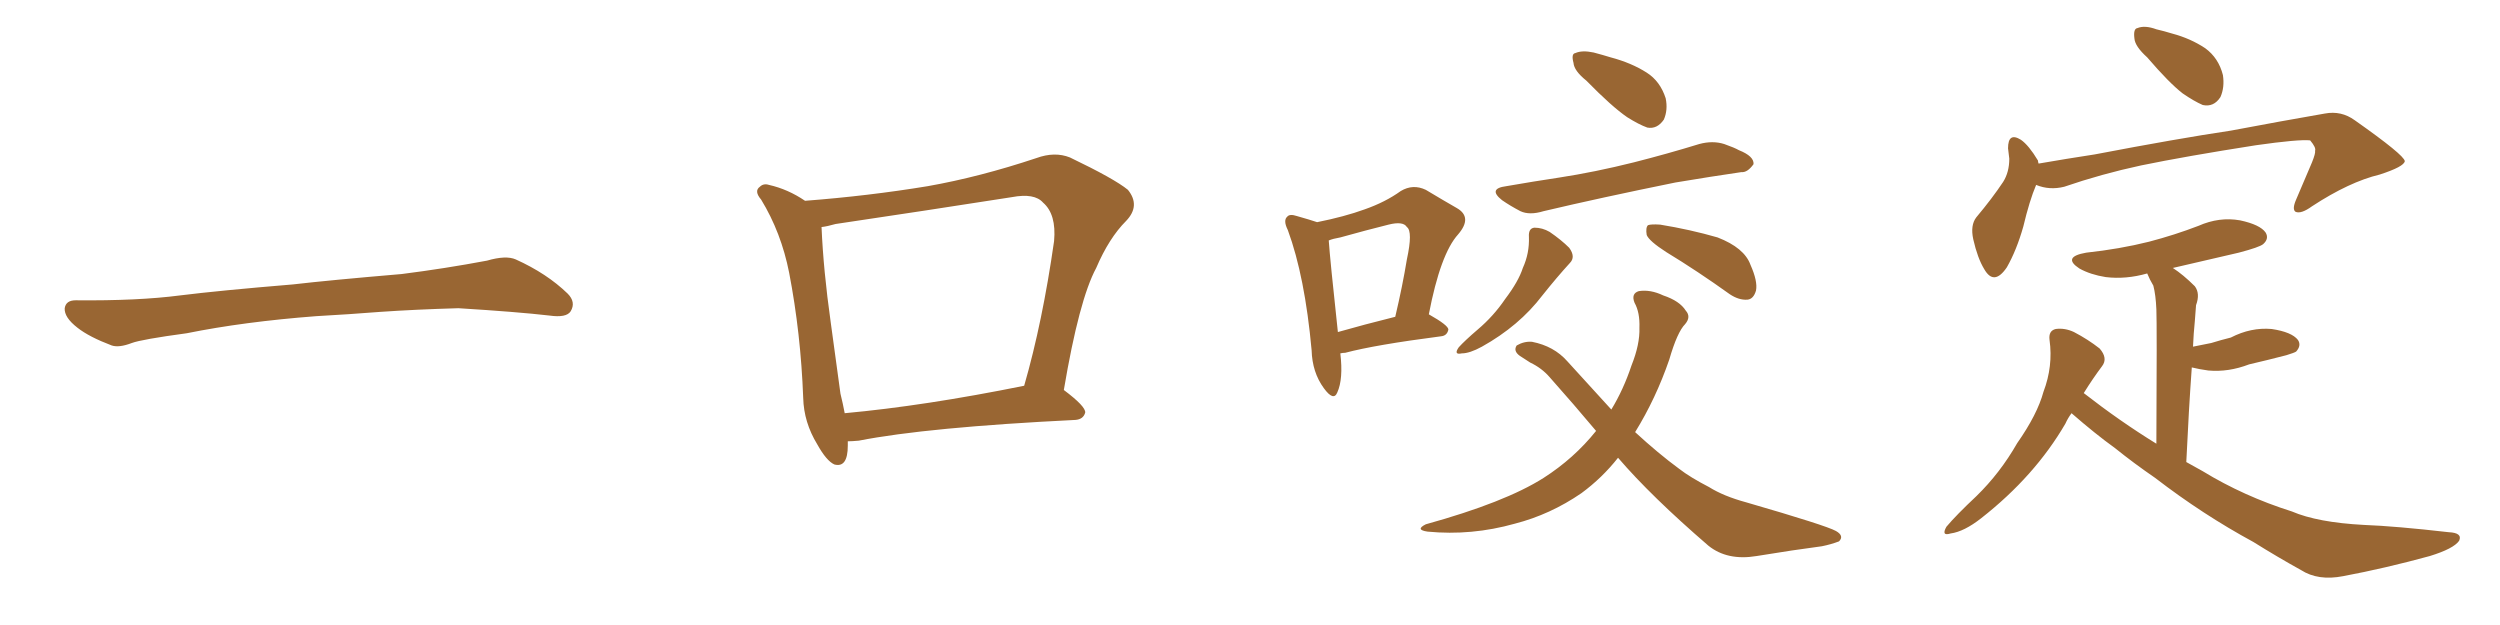 <svg xmlns="http://www.w3.org/2000/svg" xmlns:xlink="http://www.w3.org/1999/xlink" width="600" height="150"><path fill="#996633" padding="10" d="M75.88 75.88L75.88 75.88L75.88 75.88Q58.59 77.20 44.82 79.98L44.82 79.98Q33.98 81.45 31.64 82.32L31.64 82.32Q28.56 83.50 26.81 82.91L26.81 82.91Q21.39 80.86 18.60 78.66L18.60 78.66Q15.38 76.17 15.53 73.97L15.53 73.97Q15.82 72.07 18.16 72.07L18.16 72.07Q33.11 72.22 43.21 70.90L43.21 70.90Q52.59 69.73 70.31 68.26L70.31 68.26Q79.10 67.24 96.39 65.77L96.39 65.77Q106.79 64.45 116.89 62.55L116.89 62.55Q121.44 61.23 123.78 62.26L123.78 62.26Q131.25 65.63 136.23 70.46L136.23 70.46Q138.28 72.51 136.96 74.71L136.96 74.71Q135.94 76.32 131.84 75.73L131.84 75.73Q124.22 74.85 110.01 73.97L110.01 73.97Q99.61 74.27 91.26 74.85L91.26 74.85Q83.79 75.44 75.88 75.88ZM203.47 105.91L203.47 105.91Q203.47 106.35 203.47 106.93L203.47 106.93Q203.47 112.35 200.24 111.47L200.24 111.47Q198.34 110.60 196.14 106.64L196.14 106.64Q192.92 101.37 192.77 95.51L192.77 95.51Q192.19 79.98 189.40 65.48L189.40 65.48Q187.50 55.81 182.67 47.90L182.67 47.90Q180.91 45.85 182.37 44.82L182.37 44.82Q183.25 43.95 184.57 44.38L184.57 44.38Q189.11 45.41 193.21 48.19L193.21 48.19Q208.45 47.02 222.66 44.68L222.66 44.68Q235.11 42.48 248.73 37.94L248.73 37.94Q253.13 36.33 256.79 37.79L256.79 37.79Q267.48 42.92 270.70 45.56L270.70 45.56Q273.78 49.37 270.26 53.03L270.26 53.03Q266.16 57.13 263.09 64.31L263.09 64.31Q258.98 71.92 255.32 93.60L255.32 93.60Q260.60 97.56 260.45 99.02L260.45 99.02Q260.01 100.63 258.11 100.78L258.11 100.78Q222.51 102.54 206.10 105.76L206.10 105.76Q204.49 105.91 203.47 105.91ZM202.73 99.17L202.73 99.17L202.73 99.17Q221.92 97.41 245.80 92.58L245.80 92.58Q250.20 77.34 252.98 57.86L252.98 57.86Q253.56 51.42 250.34 48.63L250.34 48.63Q248.29 46.29 242.87 47.31L242.87 47.31Q222.22 50.54 200.54 53.76L200.54 53.76Q198.49 54.35 197.17 54.49L197.17 54.49Q197.61 64.89 199.37 77.34L199.37 77.34Q200.68 87.01 201.71 94.48L201.71 94.48Q202.29 96.83 202.73 99.17ZM321.68 84.81L321.68 84.81Q322.41 90.97 320.95 94.19L320.95 94.19Q320.07 96.39 317.72 93.16L317.72 93.16Q314.94 89.36 314.79 84.08L314.79 84.08Q313.18 66.36 309.08 55.22L309.08 55.22Q307.91 52.88 308.94 52.00L308.94 52.00Q309.52 51.27 311.28 51.86L311.28 51.86Q314.36 52.73 316.11 53.32L316.11 53.32Q322.71 52.00 327.54 50.24L327.54 50.24Q332.52 48.49 336.18 45.85L336.18 45.85Q339.11 44.09 342.19 45.56L342.19 45.56Q346.58 48.19 349.66 49.95L349.66 49.95Q353.47 52.15 349.95 56.25L349.95 56.25Q345.70 60.94 342.92 75.44L342.92 75.44Q347.61 78.08 347.61 79.10L347.61 79.10Q347.31 80.57 345.85 80.71L345.85 80.71Q330.03 82.76 322.85 84.67L322.85 84.67Q322.27 84.67 321.68 84.81ZM321.09 79.69L321.09 79.69Q327.25 77.93 334.86 76.03L334.86 76.03Q336.62 68.55 337.65 62.26L337.65 62.26Q339.11 55.52 337.65 54.49L337.65 54.49Q336.77 53.03 333.25 53.91L333.25 53.91Q327.98 55.22 321.68 56.98L321.68 56.98Q319.92 57.28 318.90 57.71L318.90 57.71Q319.19 62.11 321.09 79.69ZM380.71 19.34L380.71 19.34Q377.78 16.99 377.64 15.09L377.64 15.09Q377.05 12.89 378.08 12.74L378.08 12.74Q379.69 12.01 382.47 12.60L382.47 12.60Q384.67 13.18 386.57 13.77L386.57 13.77Q391.55 15.09 395.21 17.43L395.21 17.43Q398.44 19.48 399.76 23.58L399.76 23.58Q400.34 26.37 399.32 28.71L399.32 28.71Q397.71 31.05 395.36 30.62L395.36 30.62Q393.31 29.88 390.53 28.13L390.53 28.13Q386.87 25.63 380.71 19.34ZM361.52 44.68L361.52 44.68Q368.26 43.51 374.12 42.63L374.12 42.63Q382.76 41.31 392.14 38.96L392.14 38.96Q400.20 36.91 407.81 34.57L407.81 34.57Q411.04 33.69 413.82 34.57L413.82 34.57Q416.31 35.45 417.33 36.04L417.33 36.04Q421.00 37.50 420.85 39.40L420.85 39.40Q419.38 41.46 417.92 41.31L417.92 41.31Q410.89 42.33 402.10 43.80L402.10 43.80Q384.08 47.46 370.46 50.68L370.46 50.68Q367.09 51.71 364.89 50.68L364.89 50.68Q362.40 49.37 360.50 48.05L360.50 48.05Q356.98 45.26 361.52 44.68ZM366.94 56.84L366.94 56.84Q366.80 54.79 368.26 54.64L368.26 54.64Q370.17 54.64 371.92 55.66L371.92 55.66Q374.71 57.57 376.61 59.47L376.61 59.47Q378.22 61.67 376.76 63.13L376.76 63.13Q373.68 66.50 370.17 70.90L370.17 70.90Q364.60 78.22 355.66 83.20L355.66 83.20Q352.73 84.81 350.83 84.81L350.83 84.81Q348.78 85.25 350.10 83.35L350.10 83.35Q351.56 81.74 354.64 79.10L354.64 79.10Q358.45 75.88 361.23 71.78L361.23 71.78Q364.45 67.53 365.48 64.31L365.48 64.31Q367.09 60.79 366.94 56.84ZM399.90 60.50L399.90 60.50Q395.80 57.86 395.21 56.40L395.21 56.40Q394.92 54.64 395.51 54.05L395.51 54.05Q396.24 53.76 398.44 53.91L398.44 53.91Q405.62 55.08 412.21 56.98L412.21 56.98Q418.65 59.47 420.12 63.57L420.12 63.57Q421.88 67.53 421.44 69.73L421.44 69.73Q420.85 71.78 419.38 71.92L419.38 71.92Q417.33 72.07 415.14 70.61L415.14 70.61Q407.37 65.04 399.90 60.50ZM388.33 109.86L388.33 109.86L388.33 109.86Q384.52 114.70 379.54 118.36L379.54 118.36Q372.07 123.49 363.57 125.68L363.57 125.68Q353.17 128.61 342.63 127.59L342.63 127.59Q339.55 127.15 342.19 125.83L342.19 125.83Q361.23 120.56 370.46 114.70L370.46 114.70Q377.78 110.01 383.06 103.42L383.06 103.42Q377.78 97.12 371.92 90.53L371.92 90.53Q370.02 88.33 367.24 87.01L367.24 87.01Q366.06 86.28 364.75 85.40L364.75 85.40Q363.13 84.23 364.01 82.91L364.01 82.91Q365.77 81.88 367.68 82.03L367.68 82.03Q372.95 83.06 376.17 86.72L376.17 86.72Q381.74 92.87 386.72 98.29L386.72 98.29Q389.65 93.46 391.55 87.74L391.55 87.74Q393.60 82.62 393.46 78.66L393.46 78.66Q393.60 75 392.29 72.66L392.29 72.66Q391.41 70.46 393.31 69.87L393.31 69.87Q396.09 69.43 399.17 70.90L399.17 70.90Q403.13 72.22 404.59 74.56L404.59 74.56Q405.91 76.03 404.44 77.78L404.44 77.78Q402.54 79.69 400.63 86.28L400.63 86.28Q397.41 95.65 392.43 103.71L392.43 103.71Q398.00 108.84 402.98 112.50L402.98 112.50Q405.62 114.55 410.16 116.89L410.16 116.89Q413.67 119.09 419.09 120.56L419.09 120.56Q438.28 126.12 440.63 127.44L440.63 127.44Q442.68 128.61 441.36 129.93L441.36 129.93Q439.45 130.66 437.26 131.10L437.26 131.10Q430.52 131.98 421.58 133.45L421.58 133.45Q414.55 134.62 410.01 130.96L410.01 130.96Q396.24 119.09 388.33 109.86ZM515.33 13.77L515.33 13.77Q512.40 11.13 512.26 9.23L512.26 9.23Q511.96 6.88 512.99 6.74L512.99 6.74Q514.75 6.01 517.53 7.03L517.53 7.03Q519.43 7.47 521.34 8.06L521.34 8.06Q525.73 9.23 529.25 11.57L529.25 11.57Q532.47 13.92 533.50 18.02L533.50 18.02Q533.94 20.95 532.91 23.29L532.91 23.29Q531.30 25.78 528.66 25.20L528.66 25.20Q526.61 24.32 523.83 22.41L523.83 22.41Q520.61 19.92 515.33 13.77ZM488.67 44.38L488.67 44.38Q487.06 48.19 485.60 54.35L485.60 54.35Q483.98 60.06 481.64 64.16L481.64 64.16Q478.56 68.70 476.22 64.60L476.22 64.60Q474.61 61.96 473.58 57.42L473.58 57.42Q472.85 54.05 474.32 52.15L474.32 52.15Q478.13 47.61 480.76 43.65L480.76 43.65Q482.23 41.31 482.23 38.09L482.23 38.09Q482.08 36.62 481.93 35.60L481.93 35.60Q481.93 31.64 485.01 33.54L485.01 33.54Q486.91 34.86 489.11 38.53L489.11 38.53Q489.11 38.82 489.26 39.26L489.26 39.26Q496.00 38.09 502.73 37.06L502.73 37.06Q522.66 33.25 535.40 31.35L535.40 31.35Q547.85 29.00 557.96 27.25L557.96 27.25Q561.91 26.51 565.14 28.86L565.14 28.86Q577.00 37.21 577.15 38.67L577.15 38.67Q577.00 39.99 571.14 41.89L571.14 41.89Q563.82 43.65 554.88 49.51L554.88 49.51Q552.25 51.42 550.93 50.83L550.93 50.83Q550.05 50.24 551.07 47.90L551.07 47.90Q552.98 43.36 554.88 38.96L554.88 38.96Q555.76 36.77 555.62 36.18L555.62 36.18Q555.91 35.45 554.44 33.69L554.44 33.69Q551.66 33.40 541.41 34.86L541.41 34.86Q524.56 37.50 513.87 39.70L513.87 39.70Q504.35 41.75 495.41 44.82L495.41 44.82Q491.89 45.70 488.67 44.38ZM497.17 99.17L497.17 99.17L497.17 99.17Q496.29 100.34 495.70 101.66L495.70 101.66Q488.38 114.26 475.49 124.37L475.49 124.37Q471.39 127.59 468.16 128.03L468.16 128.03Q465.82 128.76 467.14 126.42L467.14 126.42Q469.48 123.63 474.32 119.09L474.32 119.09Q480.03 113.53 484.13 106.35L484.13 106.35Q488.96 99.46 490.43 94.04L490.43 94.04Q492.77 87.89 491.89 81.59L491.89 81.59Q491.60 79.39 493.36 78.96L493.36 78.96Q495.56 78.66 497.75 79.69L497.75 79.69Q501.12 81.45 503.91 83.64L503.91 83.64Q505.96 85.99 504.49 87.89L504.49 87.89Q502.29 90.82 500.10 94.34L500.10 94.34Q508.74 101.07 517.53 106.49L517.53 106.49Q517.68 77.78 517.53 74.27L517.53 74.27Q517.38 70.75 516.80 68.55L516.80 68.55Q515.92 67.09 515.33 65.63L515.33 65.63Q510.21 67.09 505.37 66.50L505.37 66.50Q501.71 65.92 499.07 64.45L499.07 64.45Q494.82 61.67 500.68 60.64L500.68 60.64Q508.74 59.77 515.77 58.01L515.77 58.01Q521.92 56.40 527.64 54.20L527.64 54.20Q532.62 52.00 537.60 52.88L537.60 52.88Q542.43 53.91 543.75 55.81L543.75 55.81Q544.63 57.28 543.16 58.59L543.16 58.59Q542.29 59.33 537.30 60.64L537.30 60.64Q529.10 62.55 521.48 64.31L521.48 64.31Q523.97 65.92 526.76 68.70L526.76 68.70Q528.08 70.46 527.05 73.24L527.05 73.24Q526.90 74.85 526.76 77.05L526.76 77.05Q526.46 79.98 526.32 83.20L526.32 83.20Q528.52 82.76 530.71 82.32L530.71 82.32Q533.06 81.59 535.40 81.01L535.40 81.01Q540.23 78.52 545.21 78.96L545.21 78.96Q550.05 79.69 551.51 81.59L551.51 81.59Q552.39 82.91 551.07 84.38L551.07 84.38Q550.63 84.67 548.73 85.25L548.73 85.25Q544.19 86.43 539.79 87.45L539.79 87.45Q534.81 89.36 529.98 88.92L529.98 88.92Q527.78 88.62 526.03 88.18L526.03 88.18Q525.29 98.44 524.71 110.89L524.71 110.89Q526.76 112.06 528.66 113.09L528.66 113.09Q538.48 119.09 550.05 122.75L550.05 122.75Q556.20 125.39 567.33 125.98L567.33 125.98Q574.95 126.27 587.70 127.73L587.70 127.73Q591.06 127.88 590.19 129.79L590.19 129.79Q588.87 131.69 583.15 133.45L583.15 133.45Q572.46 136.38 562.35 138.28L562.35 138.28Q556.35 139.45 552.25 136.82L552.25 136.82Q546.68 133.74 540.82 130.08L540.82 130.08Q528.66 123.49 517.24 114.70L517.24 114.70Q512.11 111.18 507.57 107.52L507.57 107.52Q502.88 104.15 497.17 99.17Z"/></svg>